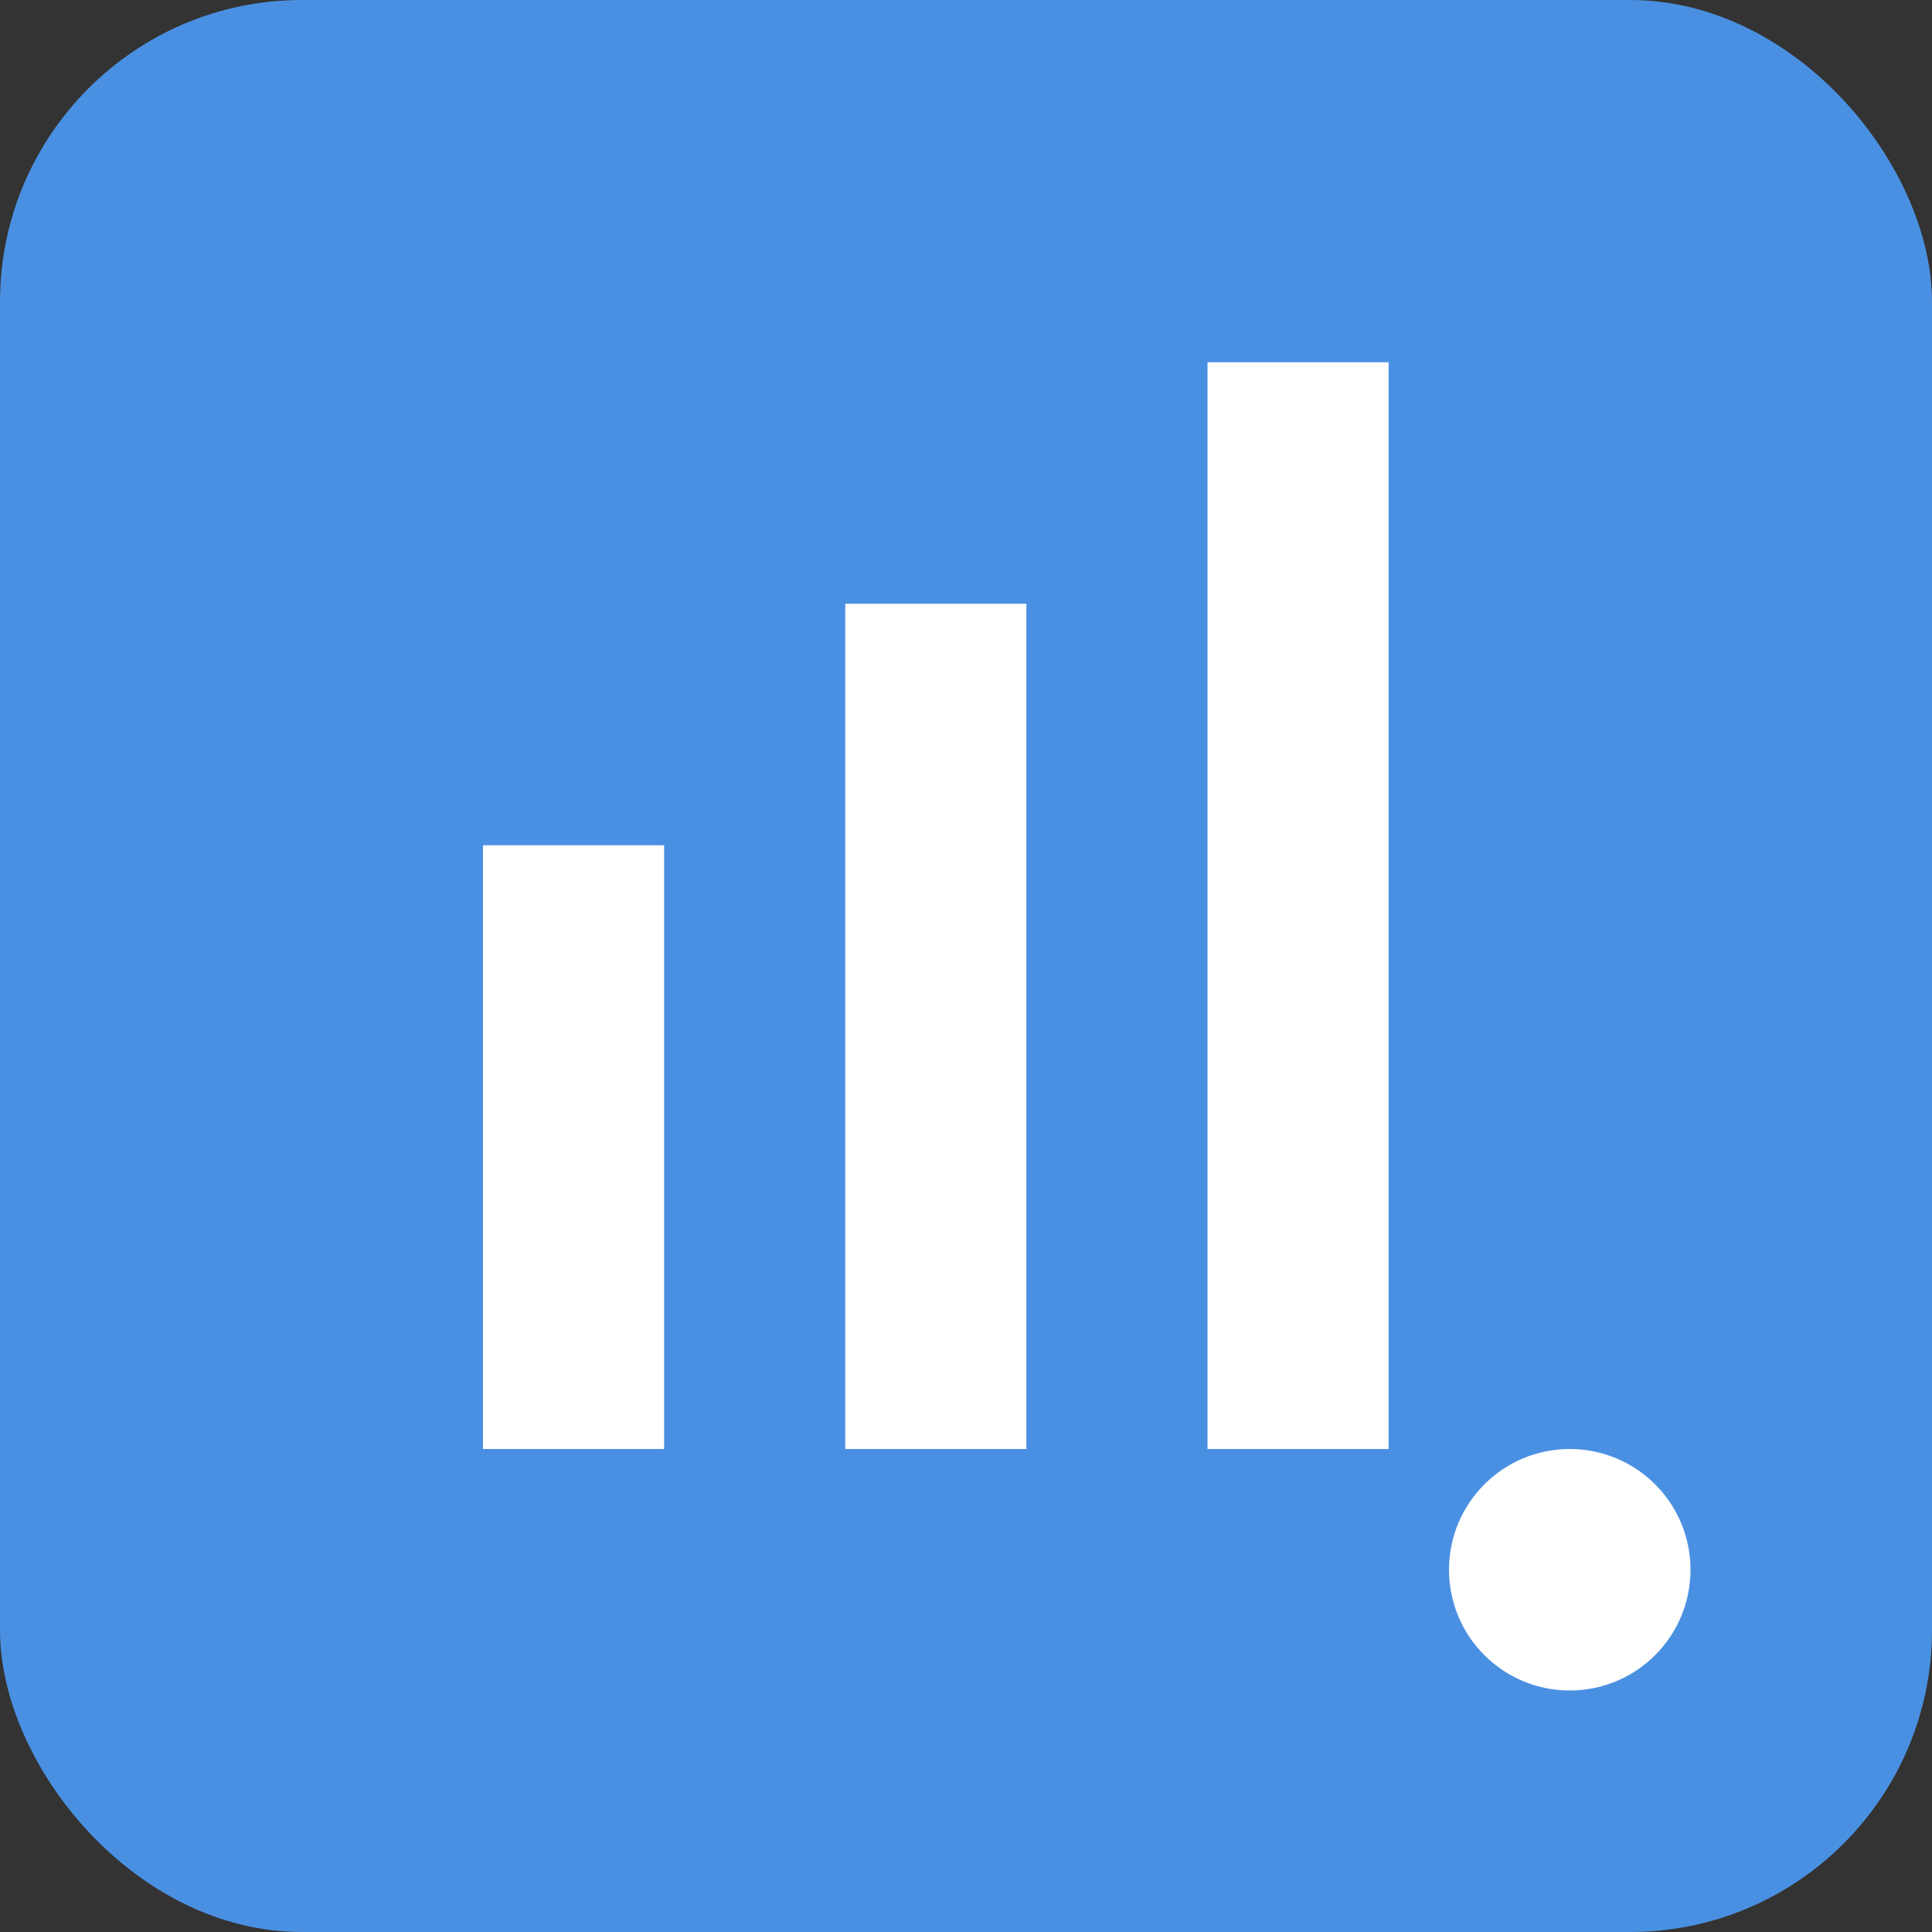 <svg xmlns="http://www.w3.org/2000/svg" viewBox="0 0 64 64">
  <rect x="0" y="0" width="64" height="64" fill="#333333" stroke="none"/>
  <rect width="64" height="64" rx="10" ry="10" fill="#4A90E2"></rect>
  <rect x="16" y="28" width="6" height="20" fill="white"></rect>
  <rect x="28" y="20" width="6" height="28" fill="white"></rect>
  <rect x="40" y="12" width="6" height="36" fill="white"></rect>
  <circle cx="52" cy="52" r="4" fill="white"></circle>
</svg>
